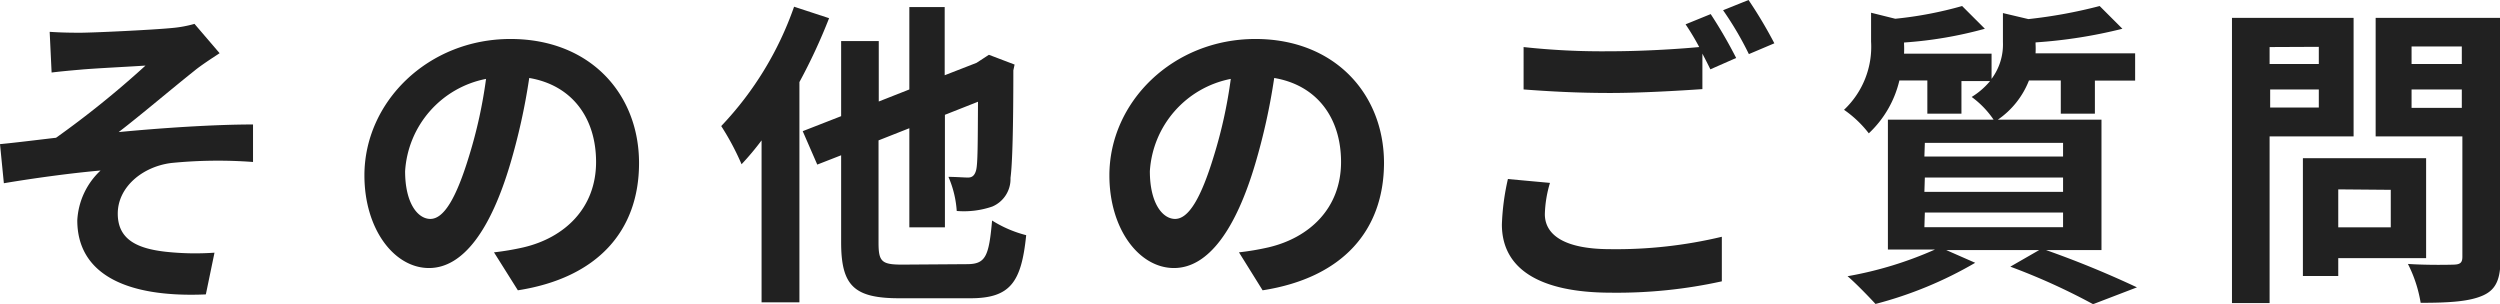 <svg xmlns="http://www.w3.org/2000/svg" width="219.94" height="26.74" viewBox="0 0 219.94 26.74"><defs><style>.cls-1{fill:#212121;}</style></defs><g id="レイヤー_2" data-name="レイヤー 2"><g id="レイアウト"><path class="cls-1" d="M7,2.88c1.2,0,6.47-.25,8.17-.42a10.41,10.41,0,0,0,1.94-.36l2.21,2.58c-.59.39-1.63,1.06-2.21,1.54-2,1.59-4.74,3.92-6.67,5.4,3.75-.36,8.4-.67,11.82-.67v3.3a41.57,41.57,0,0,0-7.2.09c-2.57.33-4.7,2.15-4.7,4.45s1.73,3.08,4.23,3.36a24.23,24.23,0,0,0,4.28.08l-.76,3.67C11,26.21,6.8,24.05,6.8,19.38A6.45,6.45,0,0,1,8.85,15c-2.58.23-5.71.65-8.51,1.12L0,12.68c1.48-.14,3.44-.39,4.93-.56A83.3,83.3,0,0,0,12.8,5.77c-1.15.08-4.6.25-5.74.36-.7.06-1.63.14-2.52.25L4.37,2.8C5.26,2.86,6.08,2.88,7,2.88Z"/><path class="cls-1" d="M45.56,25.54l-2.1-3.34a23.19,23.19,0,0,0,2.6-.44c3.58-.84,6.38-3.42,6.38-7.51,0-3.86-2.1-6.75-5.88-7.39a55.08,55.08,0,0,1-1.68,7.59c-1.68,5.65-4.08,9.13-7.14,9.13s-5.68-3.42-5.68-8.15c0-6.47,5.6-12,12.85-12,7,0,11.31,4.82,11.31,10.92C56.22,20.27,52.61,24.44,45.56,25.54Zm-7.7-6.28c1.17,0,2.26-1.76,3.41-5.54a41.47,41.47,0,0,0,1.49-6.78,8.83,8.83,0,0,0-7.12,8.12C35.64,17.89,36.76,19.26,37.86,19.26Z"/><path class="cls-1" d="M72.94,1.6a49.87,49.87,0,0,1-2.61,5.62V26.6H67V12.35a24.34,24.34,0,0,1-1.76,2.1,22.89,22.89,0,0,0-1.79-3.36A29.15,29.15,0,0,0,69.86.59ZM85.06,23.24c1.65,0,1.94-.67,2.22-3.84a10.47,10.47,0,0,0,3,1.29c-.42,4.15-1.4,5.55-4.92,5.55H79.13c-4,0-5.13-1.1-5.13-4.93V13.66l-2.1.82-1.28-2.94L74,10.22V3.61h3.31V8.93L80,7.87V.62h3.11v6l2.8-1.09L87,4.82l2.26.86-.11.51c0,4.87-.08,8.23-.25,9.46a2.63,2.63,0,0,1-1.6,2.52,7.65,7.65,0,0,1-3.13.39,9,9,0,0,0-.73-3c.62,0,1.4.06,1.71.06s.59-.11.73-.67.14-2.33.16-6l-2.91,1.15V20H80V11.28l-2.71,1.07v9c0,1.68.28,1.93,2.1,1.93Z"/><path class="cls-1" d="M111.08,25.54,109,22.2a23.19,23.19,0,0,0,2.6-.44c3.58-.84,6.38-3.42,6.38-7.51,0-3.86-2.1-6.75-5.88-7.39a55.08,55.08,0,0,1-1.68,7.59c-1.68,5.65-4.08,9.13-7.14,9.13s-5.68-3.42-5.68-8.15c0-6.47,5.6-12,12.85-12,6.95,0,11.31,4.82,11.31,10.92C121.74,20.27,118.13,24.44,111.08,25.54Zm-7.7-6.28c1.17,0,2.26-1.76,3.41-5.54a41.47,41.47,0,0,0,1.49-6.78,8.83,8.83,0,0,0-7.12,8.12C101.16,17.89,102.28,19.26,103.38,19.26Z"/><path class="cls-1" d="M135.91,18.84c0,1.82,1.71,3.08,5.74,3.08a40,40,0,0,0,9.83-1.09l0,3.92a42.89,42.89,0,0,1-9.72,1c-6.41,0-9.63-2.15-9.63-6a20.92,20.92,0,0,1,.53-4l3.7.34A10.42,10.42,0,0,0,135.91,18.84ZM152.74,5.1l-2.27,1c-.2-.42-.45-.9-.7-1.38V7.84c-2,.14-5.43.34-8.09.34-2.94,0-5.38-.14-7.64-.31V4.14a63.69,63.69,0,0,0,7.61.37c2.66,0,5.69-.17,7.84-.37a21.52,21.52,0,0,0-1.2-2l2.21-.9A40.7,40.7,0,0,1,152.74,5.1Zm3.36-1.29-2.24.95A28.7,28.7,0,0,0,151.59.9l2.24-.9A39.29,39.29,0,0,1,156.1,3.81Z"/><path class="cls-1" d="M180,22a85.92,85.92,0,0,1,8,3.28l-3.86,1.48a56,56,0,0,0-7.28-3.3L179.4,22h-8.18l2.55,1.12A34.72,34.72,0,0,1,165,26.74c-.59-.64-1.76-1.85-2.46-2.44a32.85,32.85,0,0,0,7.7-2.35h-4.15V10.53h9.3a8.08,8.08,0,0,0-1.93-2,6.57,6.57,0,0,0,1.62-1.4h-2.52V10h-3V7.08h-2.46a9.29,9.29,0,0,1-2.69,4.65,9.74,9.74,0,0,0-2.18-2.07,7.61,7.61,0,0,0,2.38-6V1.12l2.13.53A33.83,33.83,0,0,0,172.62.53l2,2a35.71,35.71,0,0,1-7.11,1.21v.14a8.15,8.15,0,0,1,0,.84h7.7V6.94a5.06,5.06,0,0,0,1-3.24V1.15l2.24.53A43.1,43.1,0,0,0,184.72.53l2,2a42.9,42.9,0,0,1-7.64,1.2v.14a7.68,7.68,0,0,1,0,.82h8.76v2.4H184.3V10h-3V7.08H178.5a7.49,7.49,0,0,1-2.74,3.45h9.12V22Zm-10.7-8.23H181.5v-1.2H169.34Zm0,3.11H181.5V15.62H169.34Zm0,3.11H181.5V18.7H169.34Z"/><path class="cls-1" d="M199.67,12V26.66h-3.31V1.57h10.7V12Zm0-7.86V5.63H204V4.12ZM204,9.46V7.87h-4.28V9.46Zm1.71,13.25v1.57h-3.11V13.92h10.84v8.79Zm0-6.05V20h4.62v-3.3Zm14.28,6c0,1.85-.36,2.8-1.54,3.33s-2.91.65-5.49.65a11.73,11.73,0,0,0-1.12-3.42c1.63.11,3.53.08,4.06.06s.73-.17.73-.68V12H209V1.57h10.95ZM212.16,4.09V5.63h4.42V4.09Zm4.42,5.4V7.87h-4.42V9.49Z"/></g></g></svg>